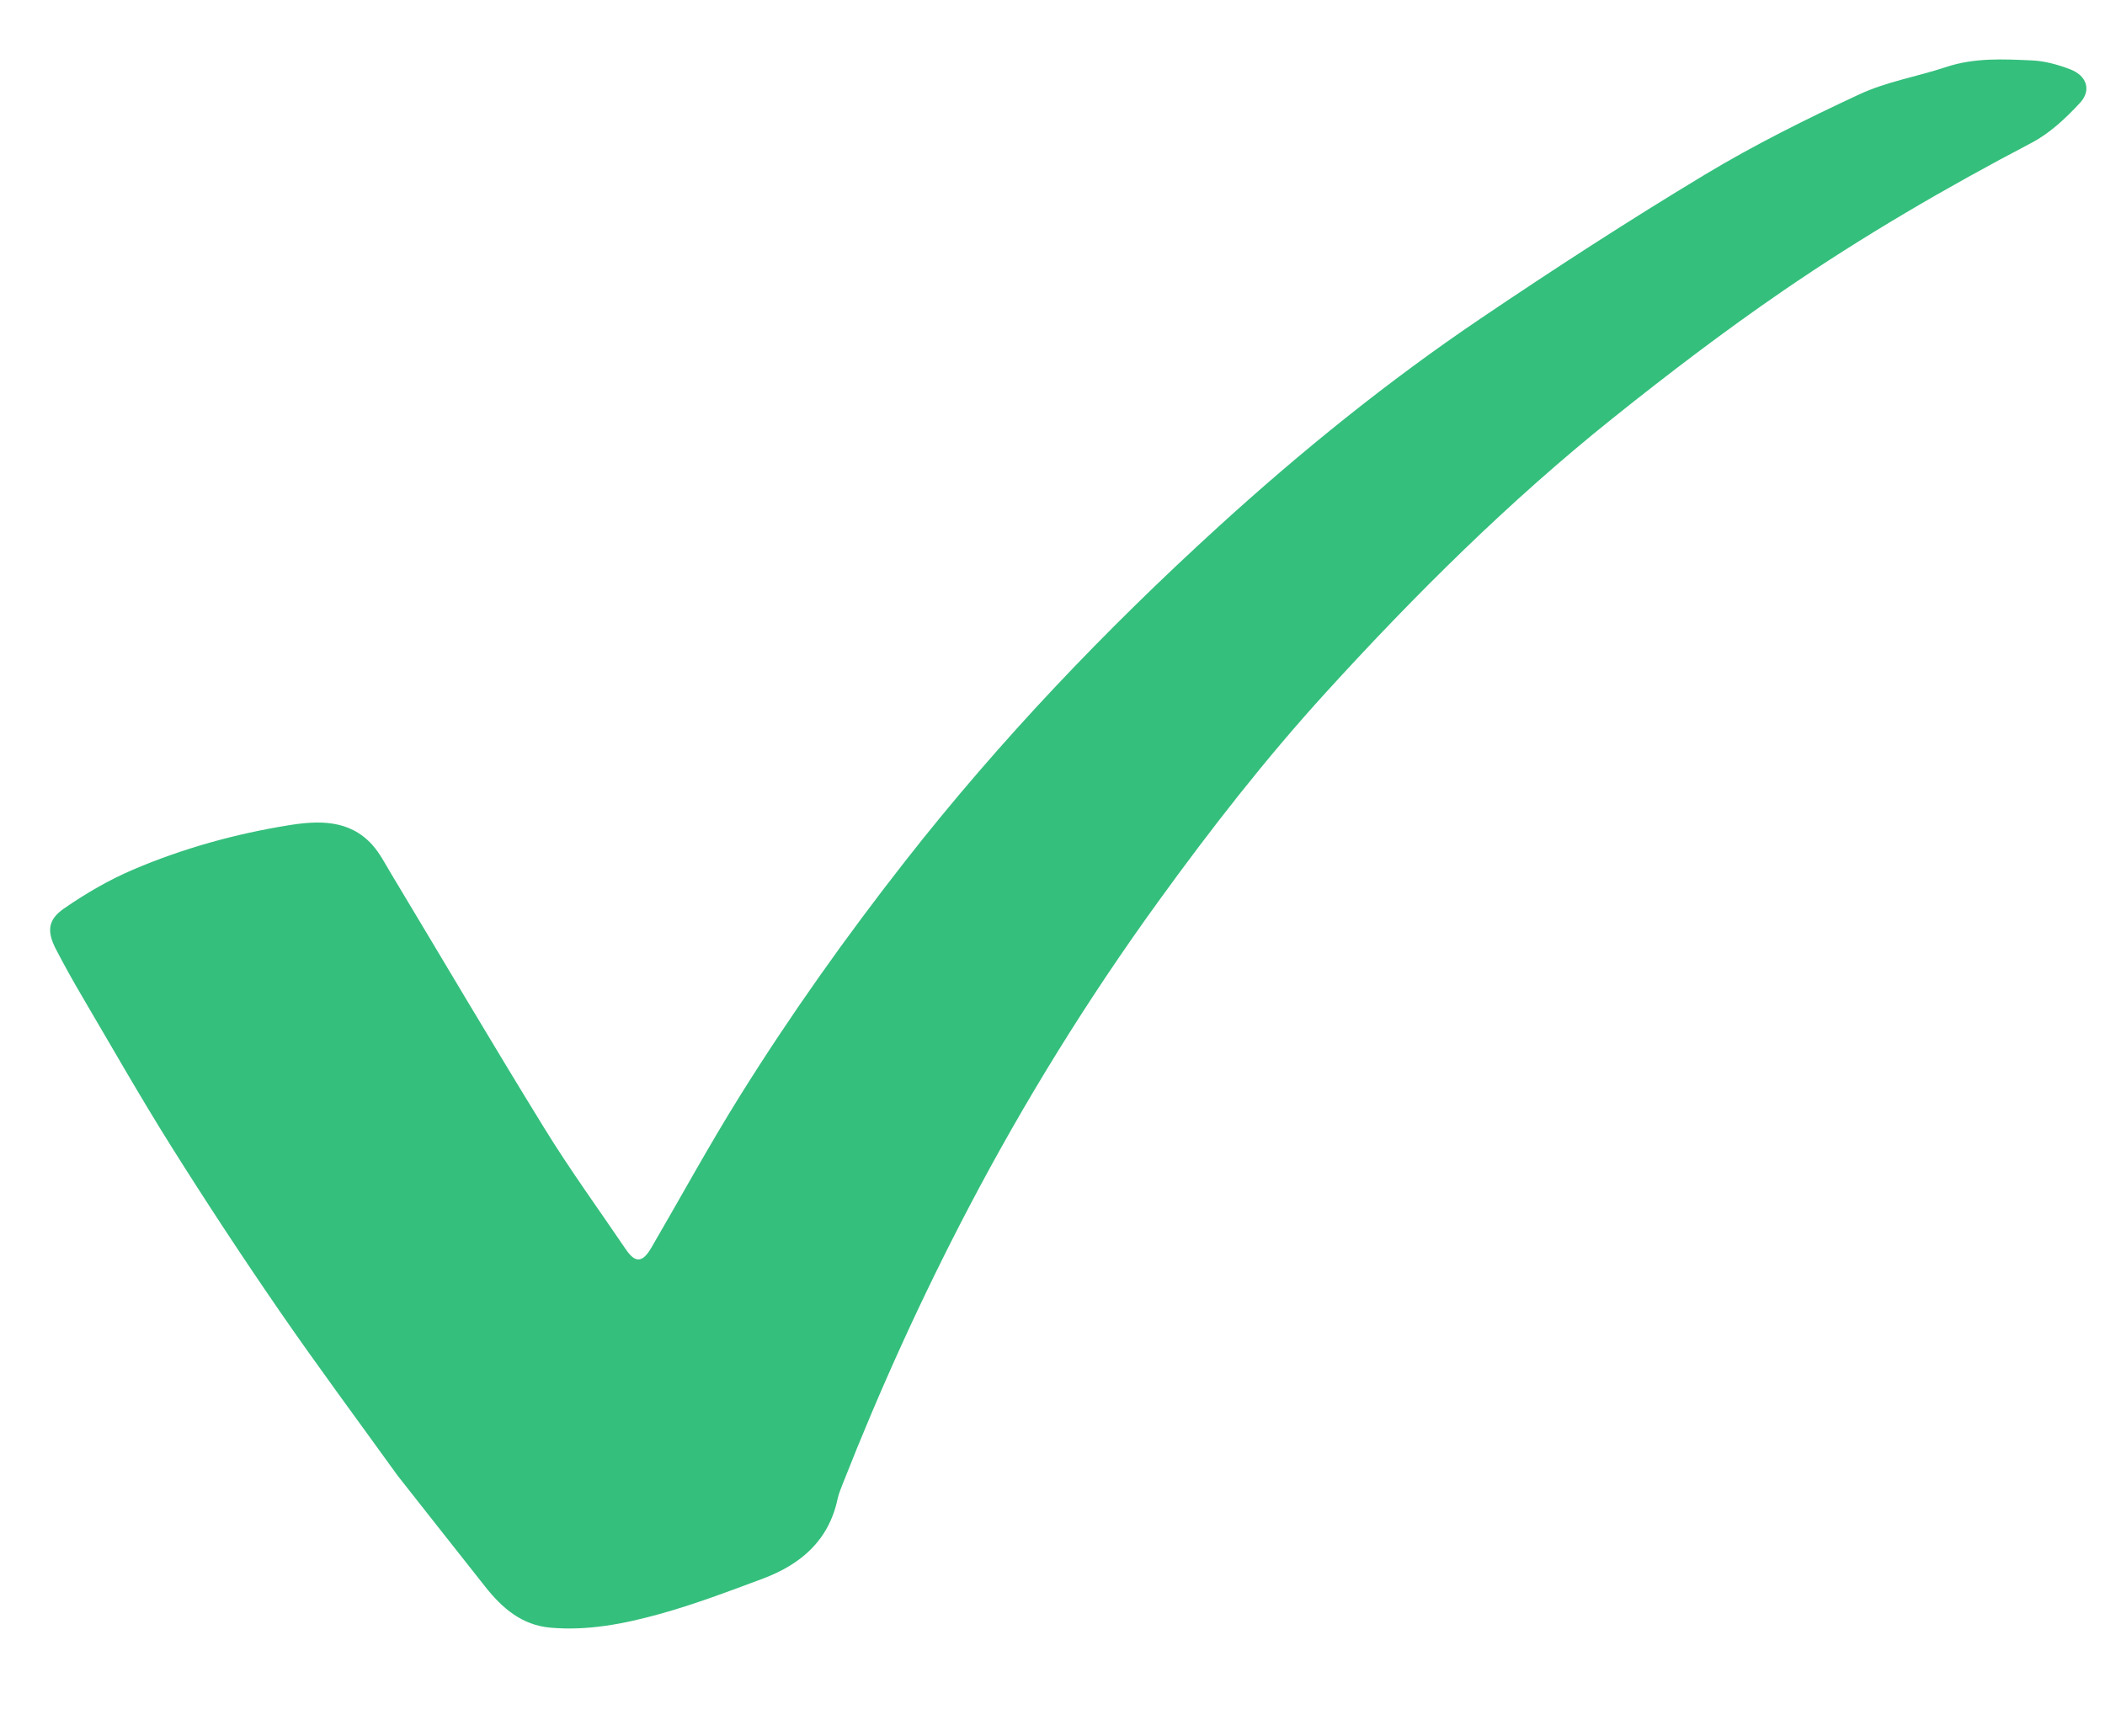<svg version="1.1" id="Layer_1" xmlns="http://www.w3.org/2000/svg" xmlns:xlink="http://www.w3.org/1999/xlink" x="0px" y="0px"
	 width="100%" viewBox="0 0 873 720" enable-background="new 0 0 873 720" xml:space="preserve">
<path fill="#34bf7c" opacity="1" stroke="none" 
	d="
M164.921,612.075 
	C148.378,589.101 131.698,566.651 115.843,543.633 
	C100.459,521.299 85.548,498.617 71.122,475.652 
	C58.296,455.234 46.379,434.243 34.15,413.453 
	C30.363,407.016 26.721,400.484 23.277,393.857 
	C19.423,386.441 19.706,381.554 26.542,376.823 
	C35.493,370.629 45.09,365.029 55.084,360.754 
	C75.761,351.91 97.474,345.898 119.634,342.311 
	C131.878,340.329 144.905,339.77 154.476,350.51 
	C157.528,353.935 159.685,358.186 162.077,362.164 
	C183.321,397.499 204.236,433.037 225.868,468.132 
	C236.417,485.247 248.264,501.562 259.563,518.213 
	C263.475,523.978 266.481,523.785 270.126,517.528 
	C282.429,496.405 294.144,474.916 307.092,454.197 
	C328.068,420.631 350.972,388.388 375.393,357.191 
	C414.612,307.09 458.362,261.267 505.309,218.471 
	C539.629,187.185 575.733,157.988 614.231,131.992 
	C644.681,111.431 675.549,91.415 707.017,72.462 
	C727.63,60.046 749.326,49.274 771.162,39.109 
	C782.464,33.849 795.209,31.762 807.151,27.788 
	C818.844,23.898 830.818,24.515 842.73,25.06 
	C848.082,25.305 853.564,26.83 858.606,28.767 
	C865.391,31.373 867.489,37.385 862.653,42.638 
	C856.784,49.014 850.06,55.304 842.474,59.278 
	C807.066,77.824 772.577,97.935 739.654,120.503 
	C715.392,137.134 691.917,155.011 668.942,173.396 
	C625.937,207.808 586.938,246.546 549.88,287.224 
	C524.86,314.688 502.044,343.972 480.285,374.052 
	C451.09,414.412 424.919,456.654 401.783,500.805 
	C382.298,537.989 364.969,576.12 349.618,615.171 
	C348.767,617.335 347.837,619.512 347.357,621.771 
	C343.695,639.037 332.02,648.914 316.411,654.761 
	C302.282,660.054 288.111,665.42 273.595,669.443 
	C258.915,673.511 243.859,676.472 228.37,675.127 
	C216.422,674.089 208.288,667.021 201.285,658.185 
	C189.2,642.937 177.188,627.631 164.921,612.075 
z"/>
</svg>